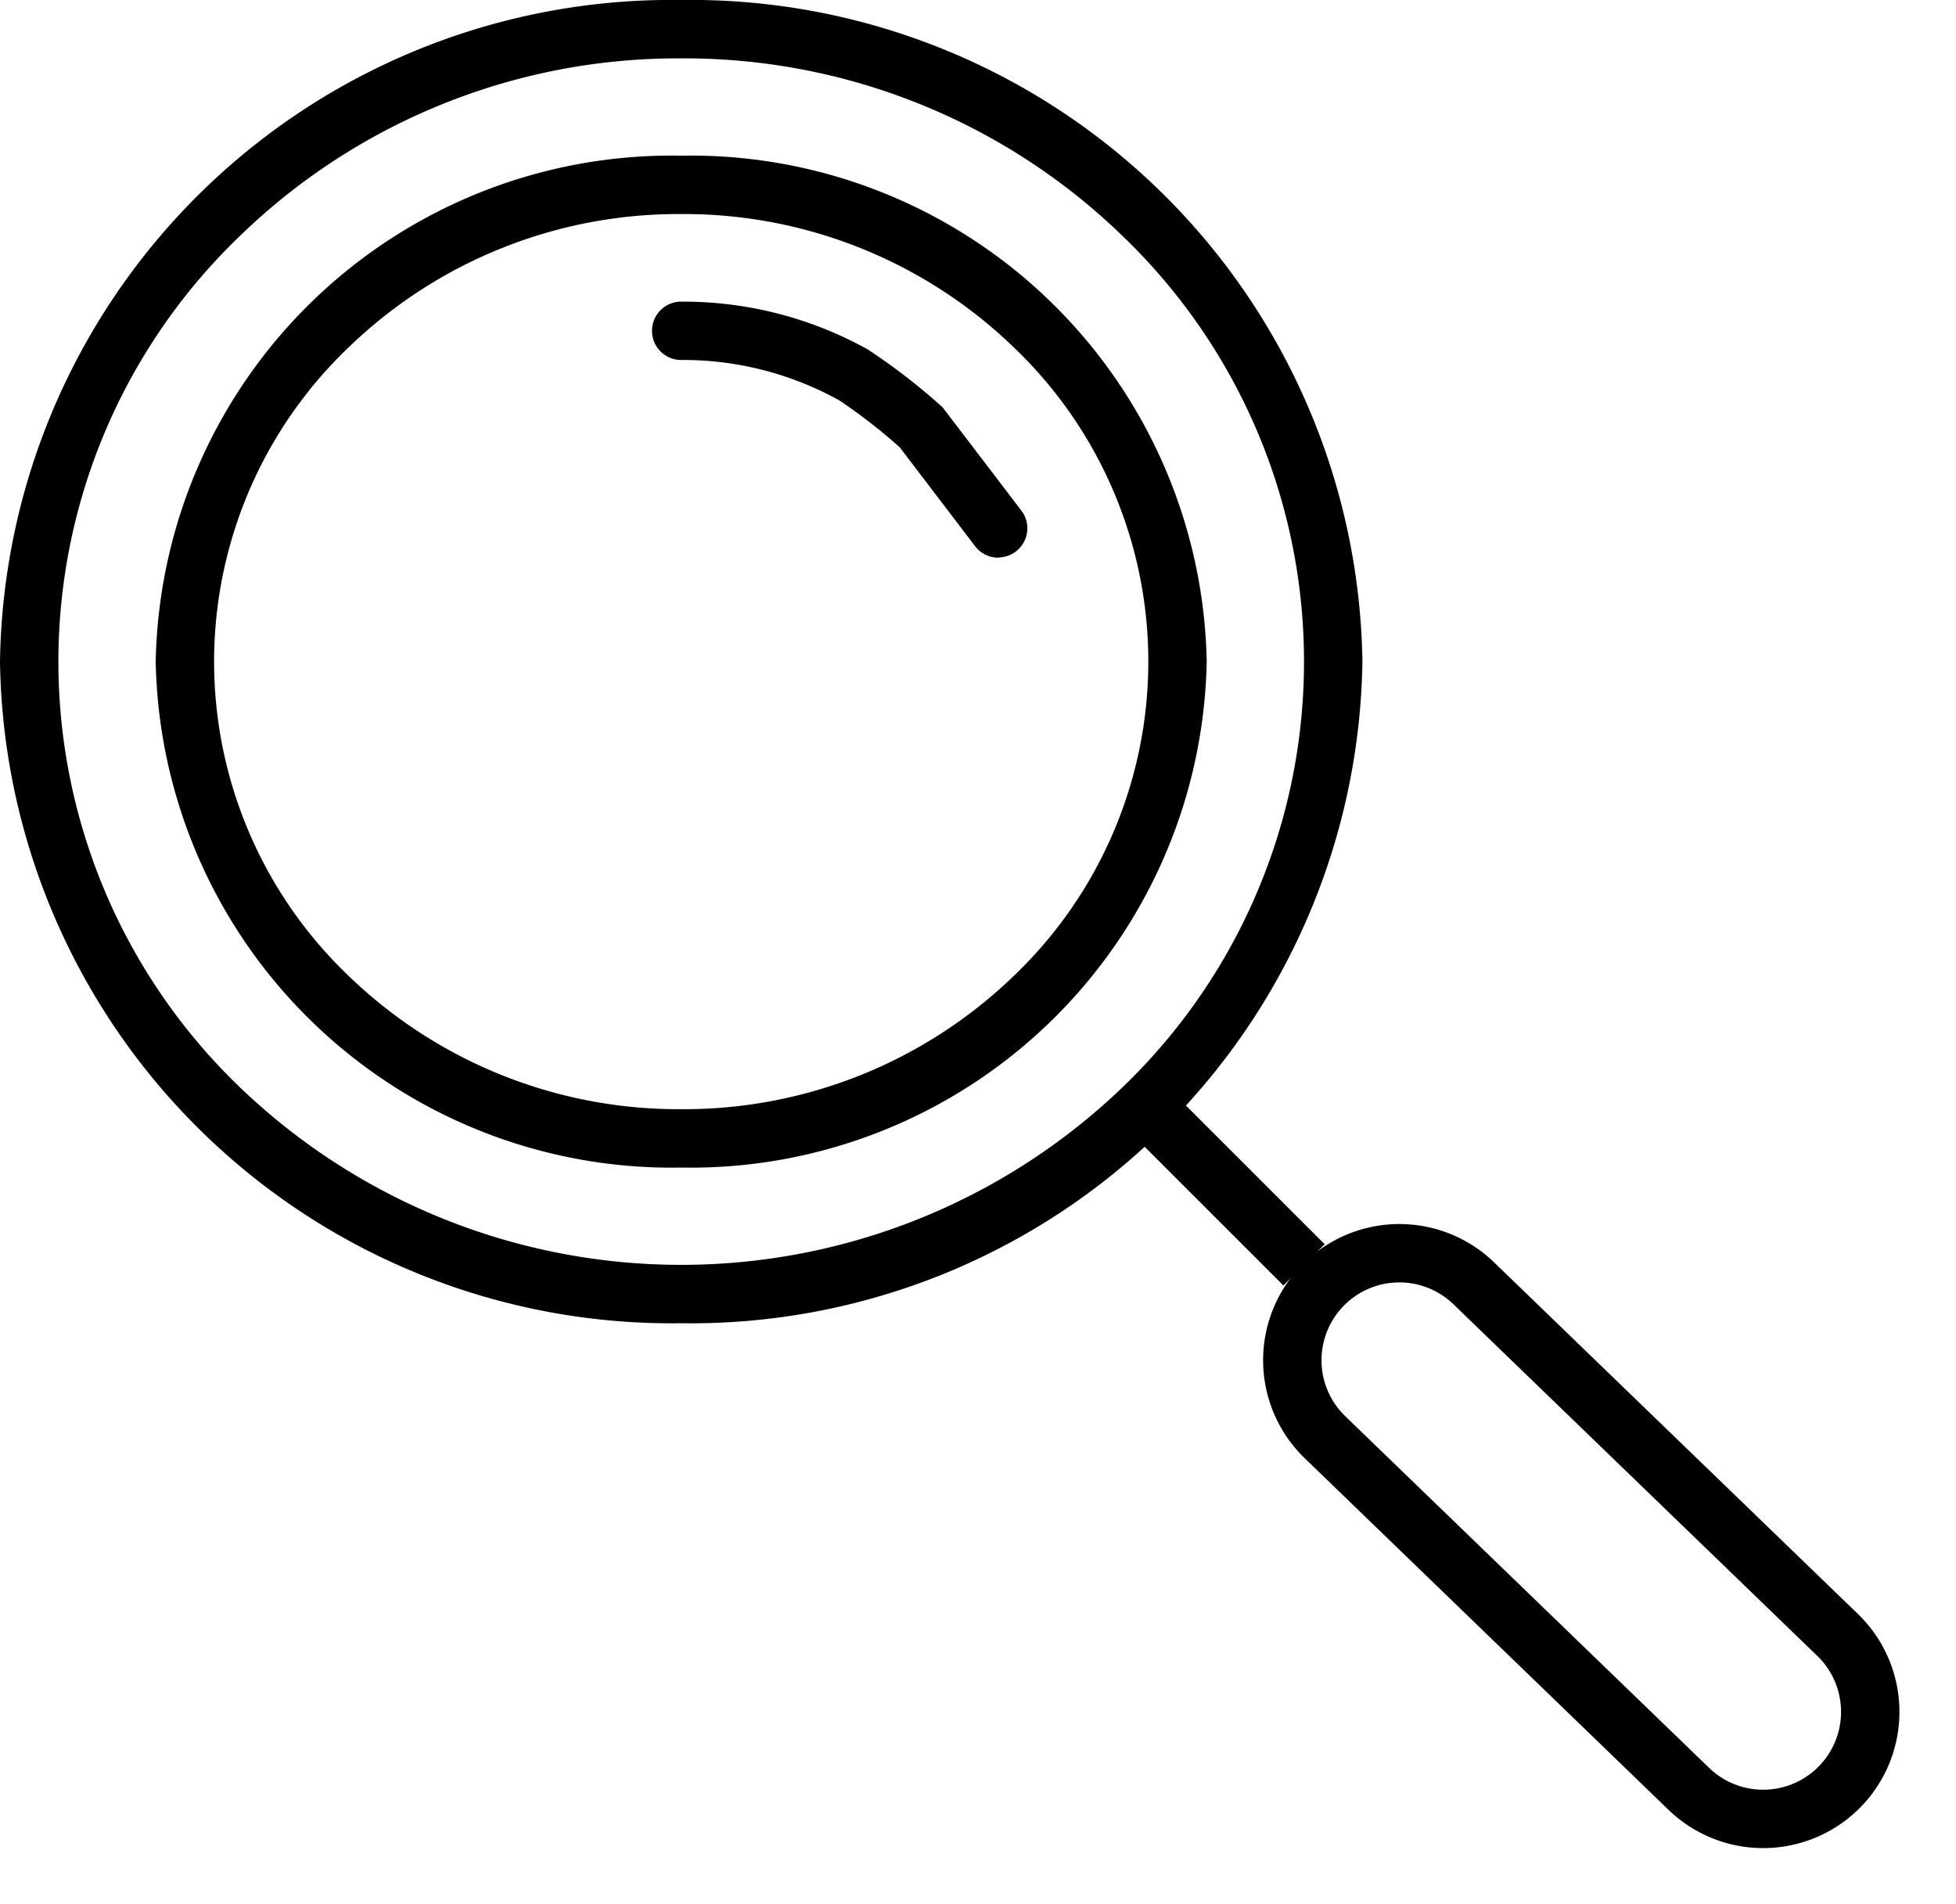 <svg height="48.929" viewBox="0 0 50.249 48.929" width="50.249" xmlns="http://www.w3.org/2000/svg"><path d="m17.5 1.5a16.156 16.156 0 0 0 -11.329 4.555 15.159 15.159 0 0 0 0 21.89 16.366 16.366 0 0 0 22.658 0 15.159 15.159 0 0 0 0-21.89 16.156 16.156 0 0 0 -11.329-4.555m0-1.5a17.255 17.255 0 0 1 17.5 17 17.255 17.255 0 0 1 -17.5 17 17.255 17.255 0 0 1 -17.5-17 17.255 17.255 0 0 1 17.5-17z"/><path d="m13.5 1.5a12.185 12.185 0 0 0 -8.505 3.388 11.162 11.162 0 0 0 0 16.224 12.185 12.185 0 0 0 8.505 3.388 12.185 12.185 0 0 0 8.505-3.388 11.162 11.162 0 0 0 0-16.224 12.185 12.185 0 0 0 -8.505-3.388m0-1.5a13.257 13.257 0 0 1 13.5 13 13.257 13.257 0 0 1 -13.5 13 13.257 13.257 0 0 1 -13.5-13 13.257 13.257 0 0 1 13.5-13z" transform="translate(4 4)"/><path d="m3.5 1.5a2 2 0 0 0 -2 2v13a2 2 0 0 0 4 0v-13a2 2 0 0 0 -2-2m0-1.5a3.5 3.5 0 0 1 3.5 3.5v13a3.5 3.5 0 0 1 -7 0v-13a3.5 3.5 0 0 1 3.5-3.5z" transform="matrix(.695 -.719 .719 .695 31 35.035)"/><path d="m3.47 4.53-4-4 1.06-1.06 4 4z" transform="translate(29.5 28.5)"/><path d="m8.146 5.829a.749.749 0 0 1 -.6-.3l-1.932-2.535a14 14 0 0 0 -1.554-1.207 8.265 8.265 0 0 0 -4.019-1.038.75.75 0 0 1 -.79-.708.75.75 0 0 1 .708-.79 9.753 9.753 0 0 1 4.829 1.225 15.87 15.87 0 0 1 1.871 1.44l.056.05 2.027 2.658a.75.75 0 0 1 -.6 1.2z" transform="translate(17.5 8.5)"/></svg>